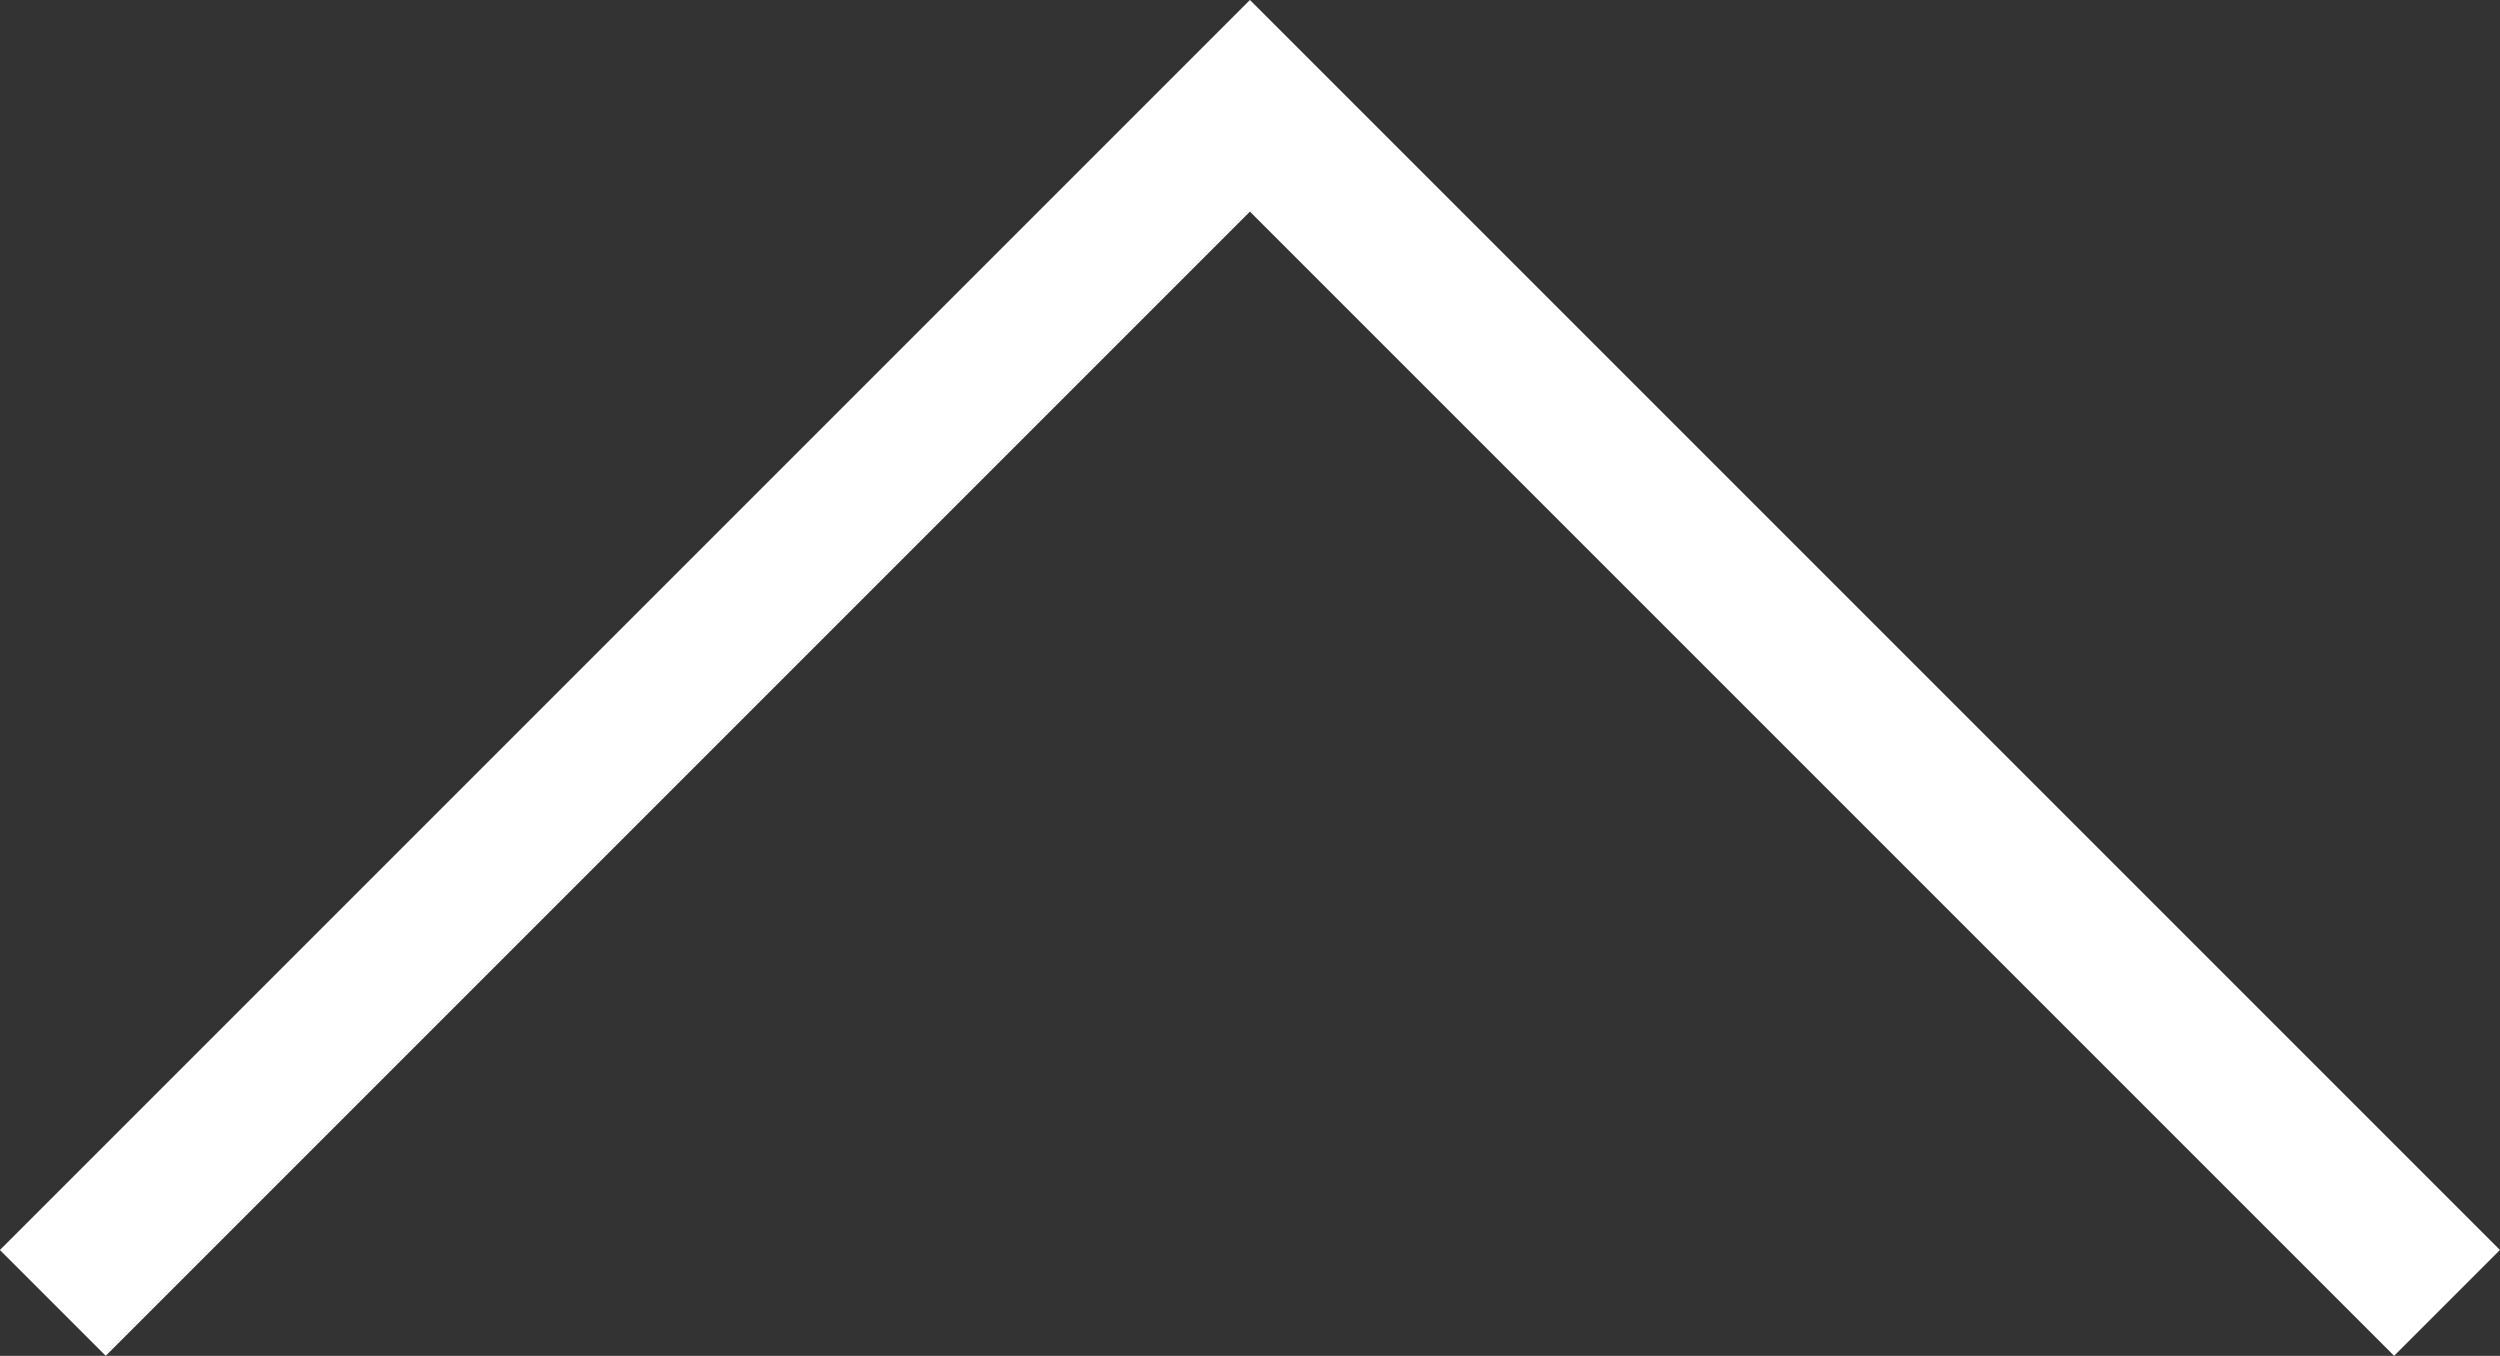 <svg xmlns="http://www.w3.org/2000/svg" width="16.707" height="9.061" viewBox="0 0 16.707 9.061">
  <rect x="0" y="0" width="16.707" height="9.061" fill="#333333" stroke="none"/>
  <path id="top" d="M1604.955,6062.318l8-8,8,8" transform="translate(-1604.602 -6053.611)" fill="none" stroke="#fff" stroke-width="1"/>
</svg>
